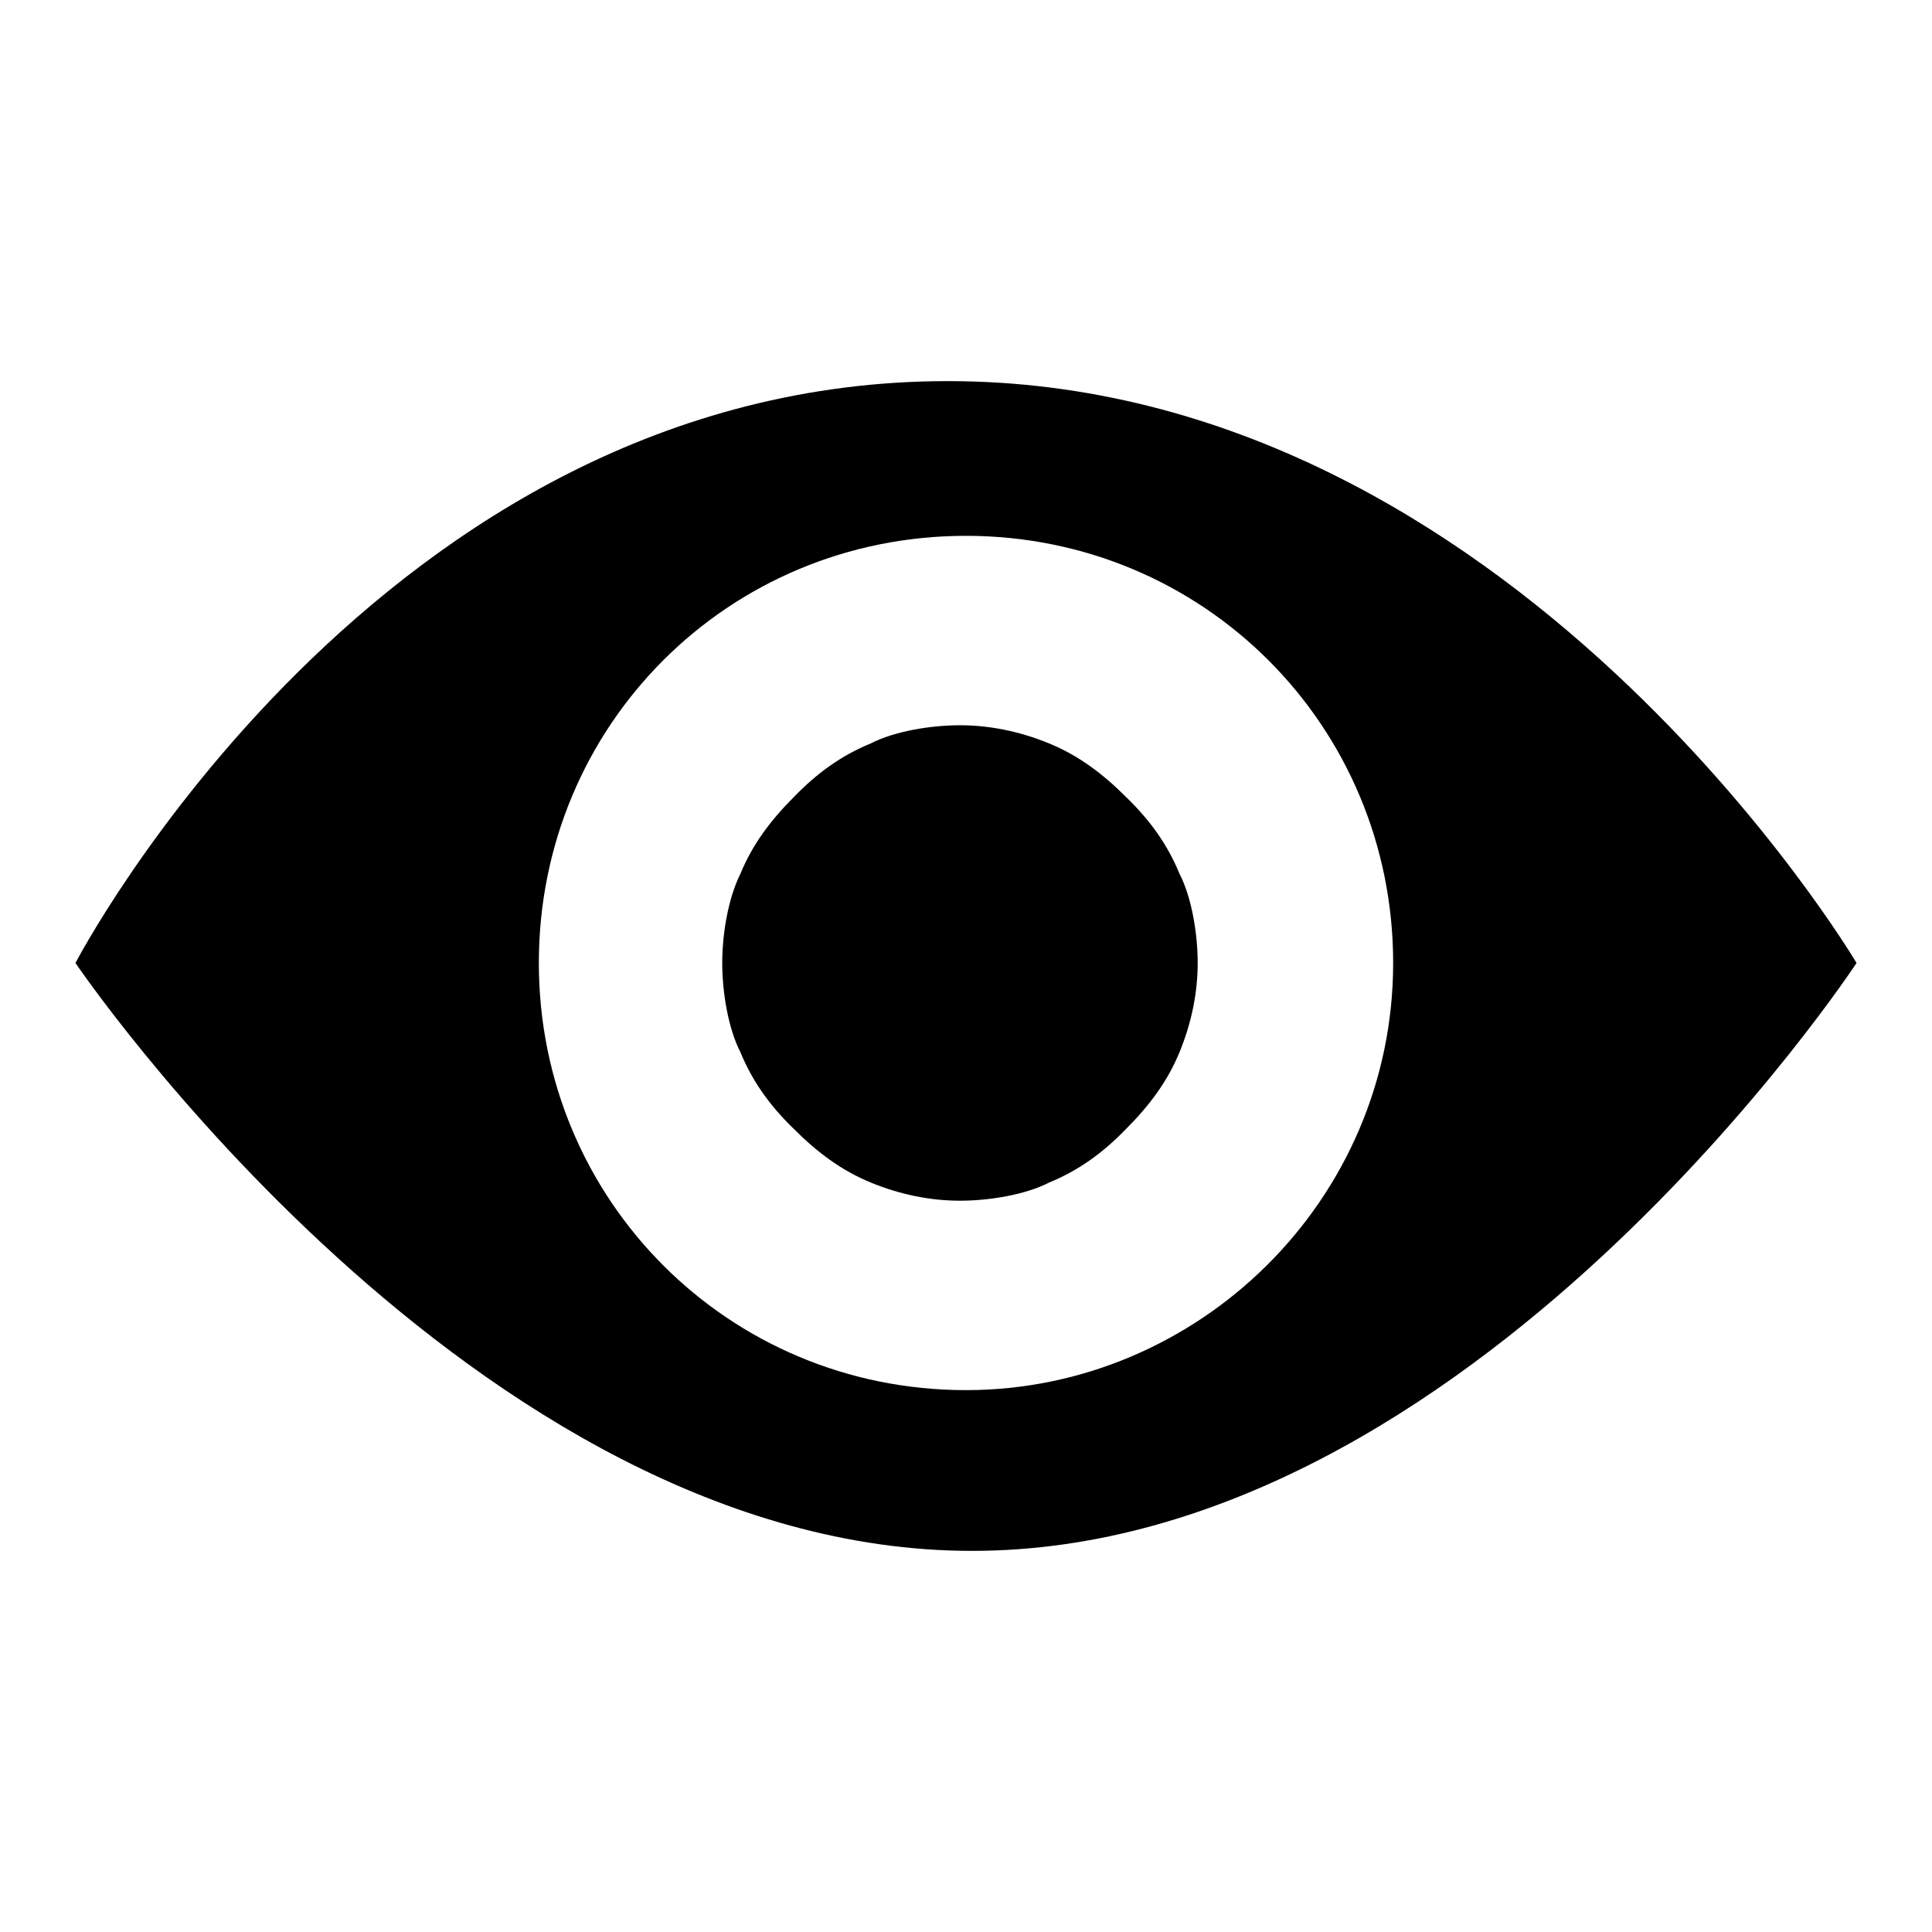 <?xml version="1.0" encoding="utf-8"?>
<!-- Svg Vector Icons : http://www.onlinewebfonts.com/icon -->
<!DOCTYPE svg PUBLIC "-//W3C//DTD SVG 1.1//EN" "http://www.w3.org/Graphics/SVG/1.1/DTD/svg11.dtd">
<svg version="1.1" xmlns="http://www.w3.org/2000/svg" xmlns:xlink="http://www.w3.org/1999/xlink" x="0px" y="0px" viewBox="0 0 256 256" enable-background="new 0 0 256 256" xml:space="preserve">
<g> <path fill="#000000" d="M95.7,127.6c0,3.9,0.8,8.7,2.4,11.8c1.6,3.9,3.9,7.1,7.1,10.2c3.1,3.1,6.3,5.5,10.2,7.1 c3.9,1.6,7.9,2.4,11.8,2.4c3.9,0,8.7-0.8,11.8-2.4c3.9-1.6,7.1-3.9,10.2-7.1c3.1-3.1,5.5-6.3,7.1-10.2s2.4-7.9,2.4-11.8 c0-3.9-0.8-8.7-2.4-11.8c-1.6-3.9-3.9-7.1-7.1-10.2c-3.1-3.1-6.3-5.5-10.2-7.1c-3.9-1.6-7.9-2.4-11.8-2.4c-3.9,0-8.7,0.8-11.8,2.4 c-3.9,1.6-7.1,3.9-10.2,7.1c-3.1,3.1-5.5,6.3-7.1,10.2C96.5,119,95.7,123.7,95.7,127.6L95.7,127.6z M125.6,50.5 C50.1,50.5,10,127.6,10,127.6s52.7,77.9,118.8,77.9c66.1,0,117.2-77.9,117.2-77.9S200.4,50.5,125.6,50.5L125.6,50.5z M128,184.2 c-31.5,0-56.6-25.2-56.6-56.6C71.4,96.1,96.5,71,128,71c31.5,0,56.6,25.2,56.6,56.6C184.6,159.1,158.7,184.2,128,184.2L128,184.2z" /></g>
</svg>